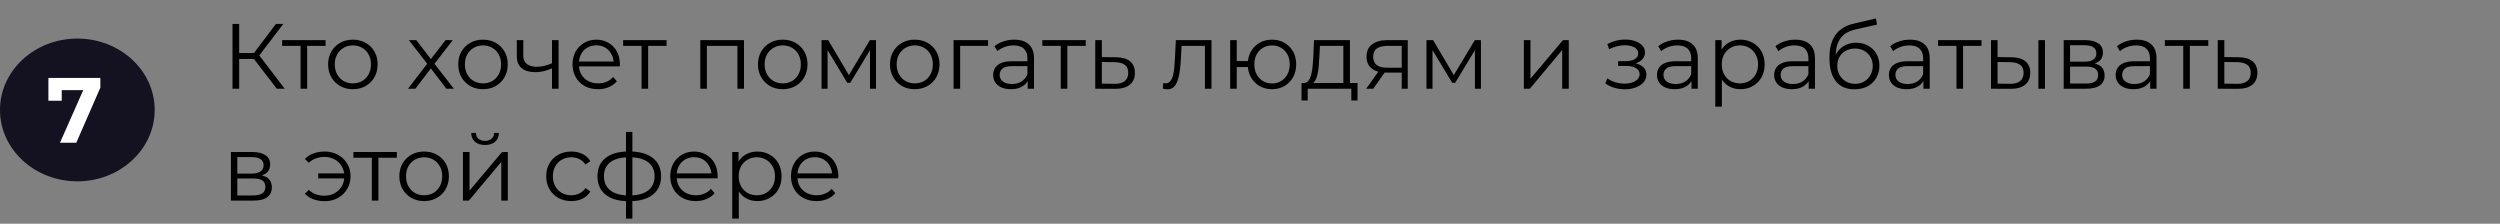 <?xml version="1.0" encoding="UTF-8"?> <svg xmlns="http://www.w3.org/2000/svg" width="648" height="58" viewBox="0 0 648 58" fill="none"><rect x="0" y="0" width="648" height="58" fill="#808080" stroke="none"/> <path d="M71.758 23L65.302 14.624L66.742 13.76L73.798 23H71.758ZM60.262 23V6.2H61.99V23H60.262ZM61.462 15.296V13.736H66.718V15.296H61.462ZM66.886 14.792L65.254 14.504L71.518 6.2H73.438L66.886 14.792ZM77.91 23V11.432L78.342 11.888H73.134V10.4H84.39V11.888H79.182L79.614 11.432V23H77.91ZM91.452 23.12C90.236 23.12 89.14 22.848 88.164 22.304C87.204 21.744 86.444 20.984 85.884 20.024C85.324 19.048 85.044 17.936 85.044 16.688C85.044 15.424 85.324 14.312 85.884 13.352C86.444 12.392 87.204 11.64 88.164 11.096C89.124 10.552 90.22 10.28 91.452 10.28C92.7 10.28 93.804 10.552 94.764 11.096C95.74 11.64 96.5 12.392 97.044 13.352C97.604 14.312 97.884 15.424 97.884 16.688C97.884 17.936 97.604 19.048 97.044 20.024C96.5 20.984 95.74 21.744 94.764 22.304C93.788 22.848 92.684 23.12 91.452 23.12ZM91.452 21.608C92.364 21.608 93.172 21.408 93.876 21.008C94.58 20.592 95.132 20.016 95.532 19.28C95.948 18.528 96.156 17.664 96.156 16.688C96.156 15.696 95.948 14.832 95.532 14.096C95.132 13.36 94.58 12.792 93.876 12.392C93.172 11.976 92.372 11.768 91.476 11.768C90.58 11.768 89.78 11.976 89.076 12.392C88.372 12.792 87.812 13.36 87.396 14.096C86.98 14.832 86.772 15.696 86.772 16.688C86.772 17.664 86.98 18.528 87.396 19.28C87.812 20.016 88.372 20.592 89.076 21.008C89.78 21.408 90.572 21.608 91.452 21.608ZM105.743 23L111.071 16.088L111.047 16.928L105.983 10.4H107.903L112.055 15.8L111.335 15.776L115.487 10.4H117.359L112.247 17L112.271 16.088L117.647 23H115.703L111.311 17.24L111.983 17.336L107.663 23H105.743ZM125.178 23.12C123.962 23.12 122.866 22.848 121.89 22.304C120.93 21.744 120.17 20.984 119.61 20.024C119.05 19.048 118.77 17.936 118.77 16.688C118.77 15.424 119.05 14.312 119.61 13.352C120.17 12.392 120.93 11.64 121.89 11.096C122.85 10.552 123.946 10.28 125.178 10.28C126.426 10.28 127.53 10.552 128.49 11.096C129.466 11.64 130.226 12.392 130.77 13.352C131.33 14.312 131.61 15.424 131.61 16.688C131.61 17.936 131.33 19.048 130.77 20.024C130.226 20.984 129.466 21.744 128.49 22.304C127.514 22.848 126.41 23.12 125.178 23.12ZM125.178 21.608C126.09 21.608 126.898 21.408 127.602 21.008C128.306 20.592 128.858 20.016 129.258 19.28C129.674 18.528 129.882 17.664 129.882 16.688C129.882 15.696 129.674 14.832 129.258 14.096C128.858 13.36 128.306 12.792 127.602 12.392C126.898 11.976 126.098 11.768 125.202 11.768C124.306 11.768 123.506 11.976 122.802 12.392C122.098 12.792 121.538 13.36 121.122 14.096C120.706 14.832 120.498 15.696 120.498 16.688C120.498 17.664 120.706 18.528 121.122 19.28C121.538 20.016 122.098 20.592 122.802 21.008C123.506 21.408 124.298 21.608 125.178 21.608ZM143.22 17.672C142.484 17.992 141.74 18.248 140.988 18.44C140.252 18.616 139.516 18.704 138.78 18.704C137.292 18.704 136.116 18.368 135.252 17.696C134.388 17.008 133.956 15.952 133.956 14.528V10.4H135.636V14.432C135.636 15.392 135.948 16.112 136.572 16.592C137.196 17.072 138.036 17.312 139.092 17.312C139.732 17.312 140.404 17.232 141.108 17.072C141.812 16.896 142.524 16.648 143.244 16.328L143.22 17.672ZM143.076 23V10.4H144.78V23H143.076ZM155.019 23.12C153.707 23.12 152.555 22.848 151.563 22.304C150.571 21.744 149.795 20.984 149.235 20.024C148.675 19.048 148.395 17.936 148.395 16.688C148.395 15.44 148.659 14.336 149.187 13.376C149.731 12.416 150.467 11.664 151.395 11.12C152.339 10.56 153.395 10.28 154.563 10.28C155.747 10.28 156.795 10.552 157.707 11.096C158.635 11.624 159.363 12.376 159.891 13.352C160.419 14.312 160.683 15.424 160.683 16.688C160.683 16.768 160.675 16.856 160.659 16.952C160.659 17.032 160.659 17.12 160.659 17.216H149.691V15.944H159.747L159.075 16.448C159.075 15.536 158.875 14.728 158.475 14.024C158.091 13.304 157.563 12.744 156.891 12.344C156.219 11.944 155.443 11.744 154.563 11.744C153.699 11.744 152.923 11.944 152.235 12.344C151.547 12.744 151.011 13.304 150.627 14.024C150.243 14.744 150.051 15.568 150.051 16.496V16.76C150.051 17.72 150.259 18.568 150.675 19.304C151.107 20.024 151.699 20.592 152.451 21.008C153.219 21.408 154.091 21.608 155.067 21.608C155.835 21.608 156.547 21.472 157.203 21.2C157.875 20.928 158.451 20.512 158.931 19.952L159.891 21.056C159.331 21.728 158.627 22.24 157.779 22.592C156.947 22.944 156.027 23.12 155.019 23.12ZM166.293 23V11.432L166.725 11.888H161.517V10.4H172.773V11.888H167.565L167.997 11.432V23H166.293ZM181.518 23V10.4H192.846V23H191.142V11.432L191.574 11.888H182.79L183.222 11.432V23H181.518ZM202.874 23.12C201.658 23.12 200.562 22.848 199.586 22.304C198.626 21.744 197.866 20.984 197.306 20.024C196.746 19.048 196.466 17.936 196.466 16.688C196.466 15.424 196.746 14.312 197.306 13.352C197.866 12.392 198.626 11.64 199.586 11.096C200.546 10.552 201.642 10.28 202.874 10.28C204.122 10.28 205.226 10.552 206.186 11.096C207.162 11.64 207.922 12.392 208.466 13.352C209.026 14.312 209.306 15.424 209.306 16.688C209.306 17.936 209.026 19.048 208.466 20.024C207.922 20.984 207.162 21.744 206.186 22.304C205.21 22.848 204.106 23.12 202.874 23.12ZM202.874 21.608C203.786 21.608 204.594 21.408 205.298 21.008C206.002 20.592 206.554 20.016 206.954 19.28C207.37 18.528 207.578 17.664 207.578 16.688C207.578 15.696 207.37 14.832 206.954 14.096C206.554 13.36 206.002 12.792 205.298 12.392C204.594 11.976 203.794 11.768 202.898 11.768C202.002 11.768 201.202 11.976 200.498 12.392C199.794 12.792 199.234 13.36 198.818 14.096C198.402 14.832 198.194 15.696 198.194 16.688C198.194 17.664 198.402 18.528 198.818 19.28C199.234 20.016 199.794 20.592 200.498 21.008C201.202 21.408 201.994 21.608 202.874 21.608ZM212.947 23V10.4H214.675L220.387 20.072H219.667L225.475 10.4H227.059V23H225.499V12.344L225.811 12.488L220.387 21.464H219.619L214.147 12.392L214.507 12.32V23H212.947ZM237.092 23.12C235.876 23.12 234.78 22.848 233.804 22.304C232.844 21.744 232.084 20.984 231.524 20.024C230.964 19.048 230.684 17.936 230.684 16.688C230.684 15.424 230.964 14.312 231.524 13.352C232.084 12.392 232.844 11.64 233.804 11.096C234.764 10.552 235.86 10.28 237.092 10.28C238.34 10.28 239.444 10.552 240.404 11.096C241.38 11.64 242.14 12.392 242.684 13.352C243.244 14.312 243.524 15.424 243.524 16.688C243.524 17.936 243.244 19.048 242.684 20.024C242.14 20.984 241.38 21.744 240.404 22.304C239.428 22.848 238.324 23.12 237.092 23.12ZM237.092 21.608C238.004 21.608 238.812 21.408 239.516 21.008C240.22 20.592 240.772 20.016 241.172 19.28C241.588 18.528 241.796 17.664 241.796 16.688C241.796 15.696 241.588 14.832 241.172 14.096C240.772 13.36 240.22 12.792 239.516 12.392C238.812 11.976 238.012 11.768 237.116 11.768C236.22 11.768 235.42 11.976 234.716 12.392C234.012 12.792 233.452 13.36 233.036 14.096C232.62 14.832 232.412 15.696 232.412 16.688C232.412 17.664 232.62 18.528 233.036 19.28C233.452 20.016 234.012 20.592 234.716 21.008C235.42 21.408 236.212 21.608 237.092 21.608ZM247.166 23V10.4H256.094V11.888H248.438L248.87 11.456V23H247.166ZM266.381 23V20.216L266.309 19.76V15.104C266.309 14.032 266.005 13.208 265.397 12.632C264.805 12.056 263.917 11.768 262.733 11.768C261.917 11.768 261.141 11.904 260.405 12.176C259.669 12.448 259.045 12.808 258.533 13.256L257.765 11.984C258.405 11.44 259.173 11.024 260.069 10.736C260.965 10.432 261.909 10.28 262.901 10.28C264.533 10.28 265.789 10.688 266.669 11.504C267.565 12.304 268.013 13.528 268.013 15.176V23H266.381ZM262.037 23.12C261.093 23.12 260.269 22.968 259.565 22.664C258.877 22.344 258.349 21.912 257.981 21.368C257.613 20.808 257.429 20.168 257.429 19.448C257.429 18.792 257.581 18.2 257.885 17.672C258.205 17.128 258.717 16.696 259.421 16.376C260.141 16.04 261.101 15.872 262.301 15.872H266.645V17.144H262.349C261.133 17.144 260.285 17.36 259.805 17.792C259.341 18.224 259.109 18.76 259.109 19.4C259.109 20.12 259.389 20.696 259.949 21.128C260.509 21.56 261.293 21.776 262.301 21.776C263.261 21.776 264.085 21.56 264.773 21.128C265.477 20.68 265.989 20.04 266.309 19.208L266.693 20.384C266.373 21.216 265.813 21.88 265.013 22.376C264.229 22.872 263.237 23.12 262.037 23.12ZM274.949 23V11.432L275.381 11.888H270.173V10.4H281.429V11.888H276.221L276.653 11.432V23H274.949ZM289.317 14.84C290.901 14.856 292.101 15.208 292.917 15.896C293.749 16.584 294.165 17.576 294.165 18.872C294.165 20.216 293.717 21.248 292.821 21.968C291.941 22.688 290.661 23.04 288.981 23.024L283.893 23V10.4H285.597V14.792L289.317 14.84ZM288.885 21.728C290.053 21.744 290.933 21.512 291.525 21.032C292.133 20.536 292.437 19.816 292.437 18.872C292.437 17.928 292.141 17.24 291.549 16.808C290.957 16.36 290.069 16.128 288.885 16.112L285.597 16.064V21.68L288.885 21.728ZM301.393 22.976L301.513 21.512C301.625 21.528 301.729 21.552 301.825 21.584C301.937 21.6 302.033 21.608 302.113 21.608C302.625 21.608 303.033 21.416 303.337 21.032C303.657 20.648 303.897 20.136 304.057 19.496C304.217 18.856 304.329 18.136 304.393 17.336C304.457 16.52 304.513 15.704 304.561 14.888L304.777 10.4H314.017V23H312.313V11.384L312.745 11.888H305.881L306.289 11.36L306.097 15.008C306.049 16.096 305.961 17.136 305.833 18.128C305.721 19.12 305.537 19.992 305.281 20.744C305.041 21.496 304.705 22.088 304.273 22.52C303.841 22.936 303.289 23.144 302.617 23.144C302.425 23.144 302.225 23.128 302.017 23.096C301.825 23.064 301.617 23.024 301.393 22.976ZM318.862 23V10.4H320.566V15.824H324.406V17.384H320.566V23H318.862ZM329.71 23.12C328.51 23.12 327.43 22.848 326.47 22.304C325.526 21.744 324.782 20.984 324.238 20.024C323.694 19.048 323.422 17.936 323.422 16.688C323.422 15.424 323.694 14.312 324.238 13.352C324.782 12.392 325.526 11.64 326.47 11.096C327.43 10.552 328.51 10.28 329.71 10.28C330.91 10.28 331.982 10.552 332.926 11.096C333.87 11.64 334.614 12.392 335.158 13.352C335.702 14.312 335.974 15.424 335.974 16.688C335.974 17.936 335.702 19.048 335.158 20.024C334.614 20.984 333.87 21.744 332.926 22.304C331.982 22.848 330.91 23.12 329.71 23.12ZM329.71 21.632C330.59 21.632 331.374 21.424 332.062 21.008C332.75 20.592 333.294 20.016 333.694 19.28C334.094 18.528 334.294 17.664 334.294 16.688C334.294 15.696 334.094 14.832 333.694 14.096C333.294 13.36 332.75 12.792 332.062 12.392C331.374 11.976 330.59 11.768 329.71 11.768C328.846 11.768 328.062 11.976 327.358 12.392C326.67 12.792 326.126 13.36 325.726 14.096C325.326 14.832 325.126 15.696 325.126 16.688C325.126 17.664 325.326 18.528 325.726 19.28C326.126 20.016 326.67 20.592 327.358 21.008C328.062 21.424 328.846 21.632 329.71 21.632ZM348.197 22.184V11.888H342.125L341.981 14.696C341.949 15.544 341.893 16.376 341.813 17.192C341.749 18.008 341.629 18.76 341.453 19.448C341.293 20.12 341.061 20.672 340.757 21.104C340.453 21.52 340.061 21.76 339.581 21.824L337.877 21.512C338.373 21.528 338.781 21.352 339.101 20.984C339.421 20.6 339.669 20.08 339.845 19.424C340.021 18.768 340.149 18.024 340.229 17.192C340.309 16.344 340.373 15.48 340.421 14.6L340.589 10.4H349.901V22.184H348.197ZM337.349 26.048V21.512H351.869V26.048H350.261V23H338.957V26.048H337.349ZM363.326 23V18.464L363.638 18.824H359.366C357.75 18.824 356.486 18.472 355.574 17.768C354.662 17.064 354.206 16.04 354.206 14.696C354.206 13.256 354.694 12.184 355.67 11.48C356.646 10.76 357.95 10.4 359.582 10.4H364.886V23H363.326ZM354.11 23L357.566 18.152H359.342L355.958 23H354.11ZM363.326 17.96V11.384L363.638 11.888H359.63C358.462 11.888 357.55 12.112 356.894 12.56C356.254 13.008 355.934 13.736 355.934 14.744C355.934 16.616 357.126 17.552 359.51 17.552H363.638L363.326 17.96ZM369.744 23V10.4H371.472L377.184 20.072H376.464L382.272 10.4H383.856V23H382.296V12.344L382.608 12.488L377.184 21.464H376.416L370.944 12.392L371.304 12.32V23H369.744ZM394.987 23V10.4H396.691V20.408L405.115 10.4H406.627V23H404.923V12.968L396.523 23H394.987ZM421.175 23.144C422.215 23.144 423.151 22.984 423.983 22.664C424.831 22.344 425.503 21.904 425.999 21.344C426.495 20.768 426.743 20.104 426.743 19.352C426.743 18.392 426.335 17.632 425.519 17.072C424.719 16.512 423.599 16.232 422.159 16.232L422.087 16.688C422.903 16.688 423.631 16.56 424.271 16.304C424.911 16.048 425.423 15.688 425.807 15.224C426.191 14.76 426.383 14.216 426.383 13.592C426.383 12.888 426.143 12.288 425.663 11.792C425.183 11.28 424.535 10.888 423.719 10.616C422.919 10.344 422.015 10.224 421.007 10.256C420.271 10.256 419.535 10.36 418.799 10.568C418.079 10.76 417.351 11.048 416.615 11.432L417.095 12.752C417.751 12.416 418.415 12.168 419.087 12.008C419.759 11.832 420.407 11.736 421.031 11.72C421.719 11.72 422.335 11.8 422.879 11.96C423.423 12.12 423.847 12.36 424.151 12.68C424.471 13 424.631 13.384 424.631 13.832C424.631 14.248 424.495 14.608 424.223 14.912C423.967 15.216 423.599 15.448 423.119 15.608C422.639 15.768 422.087 15.848 421.463 15.848H419.423V17.096H421.583C422.639 17.096 423.471 17.288 424.079 17.672C424.687 18.04 424.991 18.56 424.991 19.232C424.991 19.696 424.831 20.112 424.511 20.48C424.191 20.848 423.743 21.136 423.167 21.344C422.591 21.552 421.911 21.664 421.127 21.68C420.343 21.68 419.551 21.568 418.751 21.344C417.951 21.104 417.247 20.76 416.639 20.312L416.087 21.584C416.775 22.112 417.567 22.504 418.463 22.76C419.359 23.016 420.263 23.144 421.175 23.144ZM438.436 23V20.216L438.364 19.76V15.104C438.364 14.032 438.06 13.208 437.452 12.632C436.86 12.056 435.972 11.768 434.788 11.768C433.972 11.768 433.196 11.904 432.46 12.176C431.724 12.448 431.1 12.808 430.588 13.256L429.82 11.984C430.46 11.44 431.228 11.024 432.124 10.736C433.02 10.432 433.964 10.28 434.956 10.28C436.588 10.28 437.844 10.688 438.724 11.504C439.62 12.304 440.068 13.528 440.068 15.176V23H438.436ZM434.092 23.12C433.148 23.12 432.324 22.968 431.62 22.664C430.932 22.344 430.404 21.912 430.036 21.368C429.668 20.808 429.484 20.168 429.484 19.448C429.484 18.792 429.636 18.2 429.94 17.672C430.26 17.128 430.772 16.696 431.476 16.376C432.196 16.04 433.156 15.872 434.355 15.872H438.7V17.144H434.404C433.188 17.144 432.34 17.36 431.86 17.792C431.396 18.224 431.164 18.76 431.164 19.4C431.164 20.12 431.444 20.696 432.004 21.128C432.564 21.56 433.348 21.776 434.355 21.776C435.316 21.776 436.14 21.56 436.828 21.128C437.532 20.68 438.044 20.04 438.364 19.208L438.748 20.384C438.428 21.216 437.868 21.88 437.068 22.376C436.284 22.872 435.292 23.12 434.092 23.12ZM451.108 23.12C450.02 23.12 449.036 22.872 448.156 22.376C447.276 21.864 446.572 21.136 446.044 20.192C445.532 19.232 445.276 18.064 445.276 16.688C445.276 15.312 445.532 14.152 446.044 13.208C446.556 12.248 447.252 11.52 448.132 11.024C449.012 10.528 450.004 10.28 451.108 10.28C452.308 10.28 453.38 10.552 454.324 11.096C455.284 11.624 456.036 12.376 456.58 13.352C457.124 14.312 457.396 15.424 457.396 16.688C457.396 17.968 457.124 19.088 456.58 20.048C456.036 21.008 455.284 21.76 454.324 22.304C453.38 22.848 452.308 23.12 451.108 23.12ZM444.604 27.656V10.4H446.236V14.192L446.068 16.712L446.308 19.256V27.656H444.604ZM450.988 21.608C451.884 21.608 452.684 21.408 453.388 21.008C454.092 20.592 454.652 20.016 455.068 19.28C455.484 18.528 455.692 17.664 455.692 16.688C455.692 15.712 455.484 14.856 455.068 14.12C454.652 13.384 454.092 12.808 453.388 12.392C452.684 11.976 451.884 11.768 450.988 11.768C450.092 11.768 449.284 11.976 448.564 12.392C447.86 12.808 447.3 13.384 446.884 14.12C446.484 14.856 446.284 15.712 446.284 16.688C446.284 17.664 446.484 18.528 446.884 19.28C447.3 20.016 447.86 20.592 448.564 21.008C449.284 21.408 450.092 21.608 450.988 21.608ZM468.811 23V20.216L468.739 19.76V15.104C468.739 14.032 468.435 13.208 467.827 12.632C467.235 12.056 466.347 11.768 465.163 11.768C464.347 11.768 463.571 11.904 462.835 12.176C462.099 12.448 461.475 12.808 460.963 13.256L460.195 11.984C460.835 11.44 461.603 11.024 462.499 10.736C463.395 10.432 464.339 10.28 465.331 10.28C466.963 10.28 468.219 10.688 469.099 11.504C469.995 12.304 470.443 13.528 470.443 15.176V23H468.811ZM464.467 23.12C463.523 23.12 462.699 22.968 461.995 22.664C461.307 22.344 460.779 21.912 460.411 21.368C460.043 20.808 459.859 20.168 459.859 19.448C459.859 18.792 460.011 18.2 460.315 17.672C460.635 17.128 461.147 16.696 461.851 16.376C462.571 16.04 463.531 15.872 464.73 15.872H469.075V17.144H464.779C463.563 17.144 462.715 17.36 462.235 17.792C461.771 18.224 461.539 18.76 461.539 19.4C461.539 20.12 461.819 20.696 462.379 21.128C462.939 21.56 463.723 21.776 464.73 21.776C465.691 21.776 466.515 21.56 467.203 21.128C467.907 20.68 468.419 20.04 468.739 19.208L469.123 20.384C468.803 21.216 468.243 21.88 467.443 22.376C466.659 22.872 465.667 23.12 464.467 23.12ZM480.643 23.144C479.619 23.144 478.707 22.976 477.907 22.64C477.123 22.304 476.451 21.792 475.891 21.104C475.331 20.416 474.907 19.568 474.619 18.56C474.331 17.536 474.187 16.352 474.187 15.008C474.187 13.808 474.299 12.76 474.523 11.864C474.747 10.952 475.059 10.168 475.459 9.512C475.859 8.856 476.323 8.304 476.851 7.856C477.395 7.392 477.979 7.024 478.603 6.752C479.243 6.464 479.899 6.248 480.571 6.104L486.235 4.784L486.523 6.368L481.195 7.568C480.859 7.648 480.451 7.76 479.971 7.904C479.507 8.048 479.027 8.264 478.531 8.552C478.051 8.84 477.603 9.24 477.187 9.752C476.771 10.264 476.435 10.928 476.179 11.744C475.939 12.544 475.819 13.544 475.819 14.744C475.819 15 475.827 15.208 475.843 15.368C475.859 15.512 475.875 15.672 475.891 15.848C475.923 16.008 475.947 16.248 475.963 16.568L475.219 15.944C475.395 14.968 475.755 14.12 476.299 13.4C476.843 12.664 477.523 12.096 478.339 11.696C479.171 11.28 480.091 11.072 481.099 11.072C482.267 11.072 483.307 11.328 484.219 11.84C485.131 12.336 485.843 13.032 486.355 13.928C486.883 14.824 487.147 15.864 487.147 17.048C487.147 18.216 486.875 19.264 486.331 20.192C485.803 21.12 485.051 21.848 484.075 22.376C483.099 22.888 481.955 23.144 480.643 23.144ZM480.835 21.728C481.731 21.728 482.523 21.528 483.211 21.128C483.899 20.712 484.435 20.152 484.819 19.448C485.219 18.744 485.419 17.952 485.419 17.072C485.419 16.208 485.219 15.44 484.819 14.768C484.435 14.096 483.899 13.568 483.211 13.184C482.523 12.784 481.723 12.584 480.811 12.584C479.915 12.584 479.123 12.776 478.435 13.16C477.747 13.528 477.203 14.048 476.803 14.72C476.419 15.392 476.227 16.168 476.227 17.048C476.227 17.928 476.419 18.72 476.803 19.424C477.203 20.128 477.747 20.688 478.435 21.104C479.139 21.52 479.939 21.728 480.835 21.728ZM498.553 23V20.216L498.481 19.76V15.104C498.481 14.032 498.177 13.208 497.569 12.632C496.977 12.056 496.089 11.768 494.905 11.768C494.089 11.768 493.313 11.904 492.577 12.176C491.841 12.448 491.217 12.808 490.705 13.256L489.937 11.984C490.577 11.44 491.345 11.024 492.241 10.736C493.137 10.432 494.081 10.28 495.073 10.28C496.705 10.28 497.961 10.688 498.841 11.504C499.737 12.304 500.185 13.528 500.185 15.176V23H498.553ZM494.209 23.12C493.265 23.12 492.441 22.968 491.737 22.664C491.049 22.344 490.521 21.912 490.153 21.368C489.785 20.808 489.601 20.168 489.601 19.448C489.601 18.792 489.753 18.2 490.057 17.672C490.377 17.128 490.889 16.696 491.593 16.376C492.313 16.04 493.273 15.872 494.473 15.872H498.817V17.144H494.521C493.305 17.144 492.457 17.36 491.977 17.792C491.513 18.224 491.281 18.76 491.281 19.4C491.281 20.12 491.561 20.696 492.121 21.128C492.681 21.56 493.465 21.776 494.473 21.776C495.433 21.776 496.257 21.56 496.945 21.128C497.649 20.68 498.161 20.04 498.481 19.208L498.865 20.384C498.545 21.216 497.985 21.88 497.185 22.376C496.401 22.872 495.409 23.12 494.209 23.12ZM507.121 23V11.432L507.553 11.888H502.345V10.4H513.601V11.888H508.393L508.825 11.432V23H507.121ZM528.353 23V10.4H530.057V23H528.353ZM521.369 14.84C522.953 14.856 524.161 15.208 524.993 15.896C525.825 16.584 526.241 17.576 526.241 18.872C526.241 20.216 525.793 21.248 524.897 21.968C524.001 22.688 522.721 23.04 521.057 23.024L516.065 23V10.4H517.769V14.792L521.369 14.84ZM520.937 21.728C522.121 21.744 523.009 21.512 523.601 21.032C524.209 20.536 524.513 19.816 524.513 18.872C524.513 17.928 524.217 17.24 523.625 16.808C523.033 16.36 522.137 16.128 520.937 16.112L517.769 16.064V21.68L520.937 21.728ZM534.908 23V10.4H540.476C541.9 10.4 543.02 10.672 543.836 11.216C544.668 11.76 545.084 12.56 545.084 13.616C545.084 14.64 544.692 15.432 543.908 15.992C543.124 16.536 542.092 16.808 540.812 16.808L541.148 16.304C542.652 16.304 543.756 16.584 544.46 17.144C545.164 17.704 545.516 18.512 545.516 19.568C545.516 20.656 545.116 21.504 544.316 22.112C543.532 22.704 542.308 23 540.644 23H534.908ZM536.564 21.656H540.572C541.644 21.656 542.452 21.488 542.996 21.152C543.556 20.8 543.836 20.24 543.836 19.472C543.836 18.704 543.588 18.144 543.092 17.792C542.596 17.44 541.812 17.264 540.74 17.264H536.564V21.656ZM536.564 15.992H540.356C541.332 15.992 542.076 15.808 542.588 15.44C543.116 15.072 543.38 14.536 543.38 13.832C543.38 13.128 543.116 12.6 542.588 12.248C542.076 11.896 541.332 11.72 540.356 11.72H536.564V15.992ZM557.334 23V20.216L557.262 19.76V15.104C557.262 14.032 556.958 13.208 556.35 12.632C555.758 12.056 554.87 11.768 553.686 11.768C552.87 11.768 552.094 11.904 551.358 12.176C550.622 12.448 549.998 12.808 549.486 13.256L548.718 11.984C549.358 11.44 550.126 11.024 551.022 10.736C551.918 10.432 552.862 10.28 553.854 10.28C555.486 10.28 556.742 10.688 557.622 11.504C558.518 12.304 558.966 13.528 558.966 15.176V23H557.334ZM552.99 23.12C552.046 23.12 551.222 22.968 550.518 22.664C549.83 22.344 549.302 21.912 548.934 21.368C548.566 20.808 548.382 20.168 548.382 19.448C548.382 18.792 548.534 18.2 548.838 17.672C549.158 17.128 549.67 16.696 550.374 16.376C551.094 16.04 552.054 15.872 553.254 15.872H557.598V17.144H553.302C552.086 17.144 551.238 17.36 550.758 17.792C550.294 18.224 550.062 18.76 550.062 19.4C550.062 20.12 550.342 20.696 550.902 21.128C551.462 21.56 552.246 21.776 553.254 21.776C554.214 21.776 555.038 21.56 555.726 21.128C556.43 20.68 556.942 20.04 557.262 19.208L557.646 20.384C557.326 21.216 556.766 21.88 555.966 22.376C555.182 22.872 554.19 23.12 552.99 23.12ZM565.902 23V11.432L566.334 11.888H561.126V10.4H572.382V11.888H567.174L567.606 11.432V23H565.902ZM580.27 14.84C581.854 14.856 583.054 15.208 583.87 15.896C584.702 16.584 585.118 17.576 585.118 18.872C585.118 20.216 584.67 21.248 583.774 21.968C582.894 22.688 581.614 23.04 579.934 23.024L574.846 23V10.4H576.55V14.792L580.27 14.84ZM579.838 21.728C581.006 21.744 581.886 21.512 582.478 21.032C583.086 20.536 583.39 19.816 583.39 18.872C583.39 17.928 583.094 17.24 582.502 16.808C581.91 16.36 581.022 16.128 579.838 16.112L576.55 16.064V21.68L579.838 21.728ZM59.854 52V39.4H65.422C66.846 39.4 67.966 39.672 68.782 40.216C69.614 40.76 70.03 41.56 70.03 42.616C70.03 43.64 69.638 44.432 68.854 44.992C68.07 45.536 67.038 45.808 65.758 45.808L66.094 45.304C67.598 45.304 68.702 45.584 69.406 46.144C70.11 46.704 70.462 47.512 70.462 48.568C70.462 49.656 70.062 50.504 69.262 51.112C68.478 51.704 67.254 52 65.59 52H59.854ZM61.51 50.656H65.518C66.59 50.656 67.398 50.488 67.942 50.152C68.502 49.8 68.782 49.24 68.782 48.472C68.782 47.704 68.534 47.144 68.038 46.792C67.542 46.44 66.758 46.264 65.686 46.264H61.51V50.656ZM61.51 44.992H65.302C66.278 44.992 67.022 44.808 67.534 44.44C68.062 44.072 68.326 43.536 68.326 42.832C68.326 42.128 68.062 41.6 67.534 41.248C67.022 40.896 66.278 40.72 65.302 40.72H61.51V44.992ZM82.489 46.24V44.944H89.808V46.24H82.489ZM84.168 39.28C85.448 39.28 86.593 39.56 87.6 40.12C88.609 40.664 89.4 41.424 89.977 42.4C90.569 43.36 90.865 44.456 90.865 45.688C90.865 46.92 90.569 48.024 89.977 49C89.4 49.976 88.609 50.744 87.6 51.304C86.593 51.864 85.448 52.144 84.168 52.144C83.129 52.144 82.16 51.984 81.264 51.664C80.385 51.328 79.641 50.848 79.032 50.224L80.04 49.216C80.585 49.728 81.201 50.112 81.888 50.368C82.576 50.608 83.312 50.728 84.097 50.728C85.088 50.728 85.969 50.512 86.737 50.08C87.52 49.632 88.136 49.032 88.585 48.28C89.032 47.512 89.257 46.648 89.257 45.688C89.257 44.728 89.032 43.872 88.585 43.12C88.136 42.352 87.52 41.752 86.737 41.32C85.969 40.888 85.088 40.672 84.097 40.672C83.312 40.672 82.576 40.8 81.888 41.056C81.201 41.296 80.585 41.672 80.04 42.184L79.032 41.2C79.641 40.56 80.385 40.08 81.264 39.76C82.16 39.44 83.129 39.28 84.168 39.28ZM96.379 52V40.432L96.811 40.888H91.603V39.4H102.859V40.888H97.651L98.083 40.432V52H96.379ZM109.921 52.12C108.705 52.12 107.609 51.848 106.633 51.304C105.673 50.744 104.913 49.984 104.353 49.024C103.793 48.048 103.513 46.936 103.513 45.688C103.513 44.424 103.793 43.312 104.353 42.352C104.913 41.392 105.673 40.64 106.633 40.096C107.593 39.552 108.689 39.28 109.921 39.28C111.169 39.28 112.273 39.552 113.233 40.096C114.209 40.64 114.969 41.392 115.513 42.352C116.073 43.312 116.353 44.424 116.353 45.688C116.353 46.936 116.073 48.048 115.513 49.024C114.969 49.984 114.209 50.744 113.233 51.304C112.257 51.848 111.153 52.12 109.921 52.12ZM109.921 50.608C110.833 50.608 111.641 50.408 112.345 50.008C113.049 49.592 113.601 49.016 114.001 48.28C114.417 47.528 114.625 46.664 114.625 45.688C114.625 44.696 114.417 43.832 114.001 43.096C113.601 42.36 113.049 41.792 112.345 41.392C111.641 40.976 110.841 40.768 109.945 40.768C109.049 40.768 108.249 40.976 107.545 41.392C106.841 41.792 106.281 42.36 105.865 43.096C105.449 43.832 105.241 44.696 105.241 45.688C105.241 46.664 105.449 47.528 105.865 48.28C106.281 49.016 106.841 49.592 107.545 50.008C108.249 50.408 109.041 50.608 109.921 50.608ZM119.994 52V39.4H121.698V49.408L130.122 39.4H131.634V52H129.93V41.968L121.53 52H119.994ZM125.706 37.576C124.65 37.576 123.794 37.312 123.138 36.784C122.498 36.24 122.162 35.464 122.13 34.456H123.354C123.37 35.096 123.594 35.6 124.026 35.968C124.458 36.336 125.018 36.52 125.706 36.52C126.394 36.52 126.954 36.336 127.386 35.968C127.834 35.6 128.066 35.096 128.082 34.456H129.306C129.29 35.464 128.954 36.24 128.298 36.784C127.642 37.312 126.778 37.576 125.706 37.576ZM148.079 52.12C146.831 52.12 145.711 51.848 144.719 51.304C143.743 50.744 142.975 49.984 142.415 49.024C141.855 48.048 141.575 46.936 141.575 45.688C141.575 44.424 141.855 43.312 142.415 42.352C142.975 41.392 143.743 40.64 144.719 40.096C145.711 39.552 146.831 39.28 148.079 39.28C149.151 39.28 150.119 39.488 150.983 39.904C151.847 40.32 152.527 40.944 153.023 41.776L151.751 42.64C151.319 42 150.783 41.528 150.143 41.224C149.503 40.92 148.807 40.768 148.055 40.768C147.159 40.768 146.351 40.976 145.631 41.392C144.911 41.792 144.343 42.36 143.927 43.096C143.511 43.832 143.303 44.696 143.303 45.688C143.303 46.68 143.511 47.544 143.927 48.28C144.343 49.016 144.911 49.592 145.631 50.008C146.351 50.408 147.159 50.608 148.055 50.608C148.807 50.608 149.503 50.456 150.143 50.152C150.783 49.848 151.319 49.384 151.751 48.76L153.023 49.624C152.527 50.44 151.847 51.064 150.983 51.496C150.119 51.912 149.151 52.12 148.079 52.12ZM163.192 52.144C163.192 52.144 163.16 52.144 163.096 52.144C163.032 52.144 162.968 52.144 162.904 52.144C162.856 52.144 162.816 52.144 162.784 52.144C160.288 52.128 158.344 51.56 156.952 50.44C155.56 49.32 154.864 47.728 154.864 45.664C154.864 43.632 155.56 42.064 156.952 40.96C158.36 39.84 160.336 39.272 162.88 39.256C162.896 39.256 162.928 39.256 162.976 39.256C163.04 39.256 163.096 39.256 163.144 39.256C163.192 39.256 163.224 39.256 163.24 39.256C165.8 39.272 167.792 39.84 169.216 40.96C170.64 42.064 171.352 43.632 171.352 45.664C171.352 47.744 170.632 49.344 169.192 50.464C167.768 51.584 165.768 52.144 163.192 52.144ZM163.168 50.656C164.592 50.656 165.784 50.464 166.744 50.08C167.704 49.68 168.432 49.112 168.928 48.376C169.424 47.64 169.672 46.736 169.672 45.664C169.672 44.624 169.424 43.744 168.928 43.024C168.432 42.288 167.704 41.728 166.744 41.344C165.784 40.96 164.592 40.768 163.168 40.768C163.152 40.768 163.104 40.768 163.024 40.768C162.96 40.768 162.92 40.768 162.904 40.768C161.512 40.768 160.344 40.968 159.4 41.368C158.456 41.752 157.744 42.304 157.264 43.024C156.784 43.744 156.544 44.624 156.544 45.664C156.544 46.72 156.784 47.616 157.264 48.352C157.76 49.088 158.48 49.656 159.424 50.056C160.368 50.44 161.528 50.64 162.904 50.656C162.936 50.656 162.984 50.656 163.048 50.656C163.112 50.656 163.152 50.656 163.168 50.656ZM162.256 56.656V34.192H163.912V56.656H162.256ZM180.355 52.12C179.043 52.12 177.891 51.848 176.899 51.304C175.907 50.744 175.131 49.984 174.571 49.024C174.011 48.048 173.731 46.936 173.731 45.688C173.731 44.44 173.995 43.336 174.523 42.376C175.067 41.416 175.803 40.664 176.731 40.12C177.675 39.56 178.731 39.28 179.899 39.28C181.083 39.28 182.131 39.552 183.043 40.096C183.971 40.624 184.699 41.376 185.227 42.352C185.755 43.312 186.019 44.424 186.019 45.688C186.019 45.768 186.011 45.856 185.995 45.952C185.995 46.032 185.995 46.12 185.995 46.216H175.027V44.944H185.083L184.411 45.448C184.411 44.536 184.211 43.728 183.811 43.024C183.427 42.304 182.899 41.744 182.227 41.344C181.555 40.944 180.779 40.744 179.899 40.744C179.035 40.744 178.259 40.944 177.571 41.344C176.883 41.744 176.347 42.304 175.963 43.024C175.579 43.744 175.387 44.568 175.387 45.496V45.76C175.387 46.72 175.595 47.568 176.011 48.304C176.443 49.024 177.035 49.592 177.787 50.008C178.555 50.408 179.427 50.608 180.403 50.608C181.171 50.608 181.883 50.472 182.539 50.2C183.211 49.928 183.787 49.512 184.267 48.952L185.227 50.056C184.667 50.728 183.963 51.24 183.115 51.592C182.283 51.944 181.363 52.12 180.355 52.12ZM196.295 52.12C195.207 52.12 194.223 51.872 193.343 51.376C192.463 50.864 191.759 50.136 191.231 49.192C190.719 48.232 190.463 47.064 190.463 45.688C190.463 44.312 190.719 43.152 191.231 42.208C191.743 41.248 192.439 40.52 193.319 40.024C194.199 39.528 195.191 39.28 196.295 39.28C197.495 39.28 198.567 39.552 199.511 40.096C200.471 40.624 201.223 41.376 201.767 42.352C202.311 43.312 202.583 44.424 202.583 45.688C202.583 46.968 202.311 48.088 201.767 49.048C201.223 50.008 200.471 50.76 199.511 51.304C198.567 51.848 197.495 52.12 196.295 52.12ZM189.791 56.656V39.4H191.423V43.192L191.255 45.712L191.495 48.256V56.656H189.791ZM196.175 50.608C197.071 50.608 197.871 50.408 198.575 50.008C199.279 49.592 199.839 49.016 200.255 48.28C200.671 47.528 200.879 46.664 200.879 45.688C200.879 44.712 200.671 43.856 200.255 43.12C199.839 42.384 199.279 41.808 198.575 41.392C197.871 40.976 197.071 40.768 196.175 40.768C195.279 40.768 194.471 40.976 193.751 41.392C193.047 41.808 192.487 42.384 192.071 43.12C191.671 43.856 191.471 44.712 191.471 45.688C191.471 46.664 191.671 47.528 192.071 48.28C192.487 49.016 193.047 49.592 193.751 50.008C194.471 50.408 195.279 50.608 196.175 50.608ZM211.644 52.12C210.332 52.12 209.18 51.848 208.188 51.304C207.196 50.744 206.42 49.984 205.86 49.024C205.3 48.048 205.02 46.936 205.02 45.688C205.02 44.44 205.284 43.336 205.812 42.376C206.356 41.416 207.092 40.664 208.02 40.12C208.964 39.56 210.02 39.28 211.188 39.28C212.372 39.28 213.42 39.552 214.332 40.096C215.26 40.624 215.988 41.376 216.516 42.352C217.044 43.312 217.308 44.424 217.308 45.688C217.308 45.768 217.3 45.856 217.284 45.952C217.284 46.032 217.284 46.12 217.284 46.216H206.316V44.944H216.372L215.7 45.448C215.7 44.536 215.5 43.728 215.1 43.024C214.716 42.304 214.188 41.744 213.516 41.344C212.844 40.944 212.068 40.744 211.188 40.744C210.324 40.744 209.548 40.944 208.86 41.344C208.172 41.744 207.636 42.304 207.252 43.024C206.868 43.744 206.676 44.568 206.676 45.496V45.76C206.676 46.72 206.884 47.568 207.3 48.304C207.732 49.024 208.324 49.592 209.076 50.008C209.844 50.408 210.716 50.608 211.692 50.608C212.46 50.608 213.172 50.472 213.828 50.2C214.5 49.928 215.076 49.512 215.556 48.952L216.516 50.056C215.956 50.728 215.252 51.24 214.404 51.592C213.572 51.944 212.652 52.12 211.644 52.12Z" fill="black"></path> <ellipse cx="20.047" cy="28.5" rx="20.047" ry="18.5" fill="#141120"></ellipse> <path d="M15.546 37L22.314 21.688L23.322 23.368H14.274L16.002 21.544V26.104H12.546V20.2H26.01V22.72L19.77 37H15.546Z" fill="white"></path> </svg> 